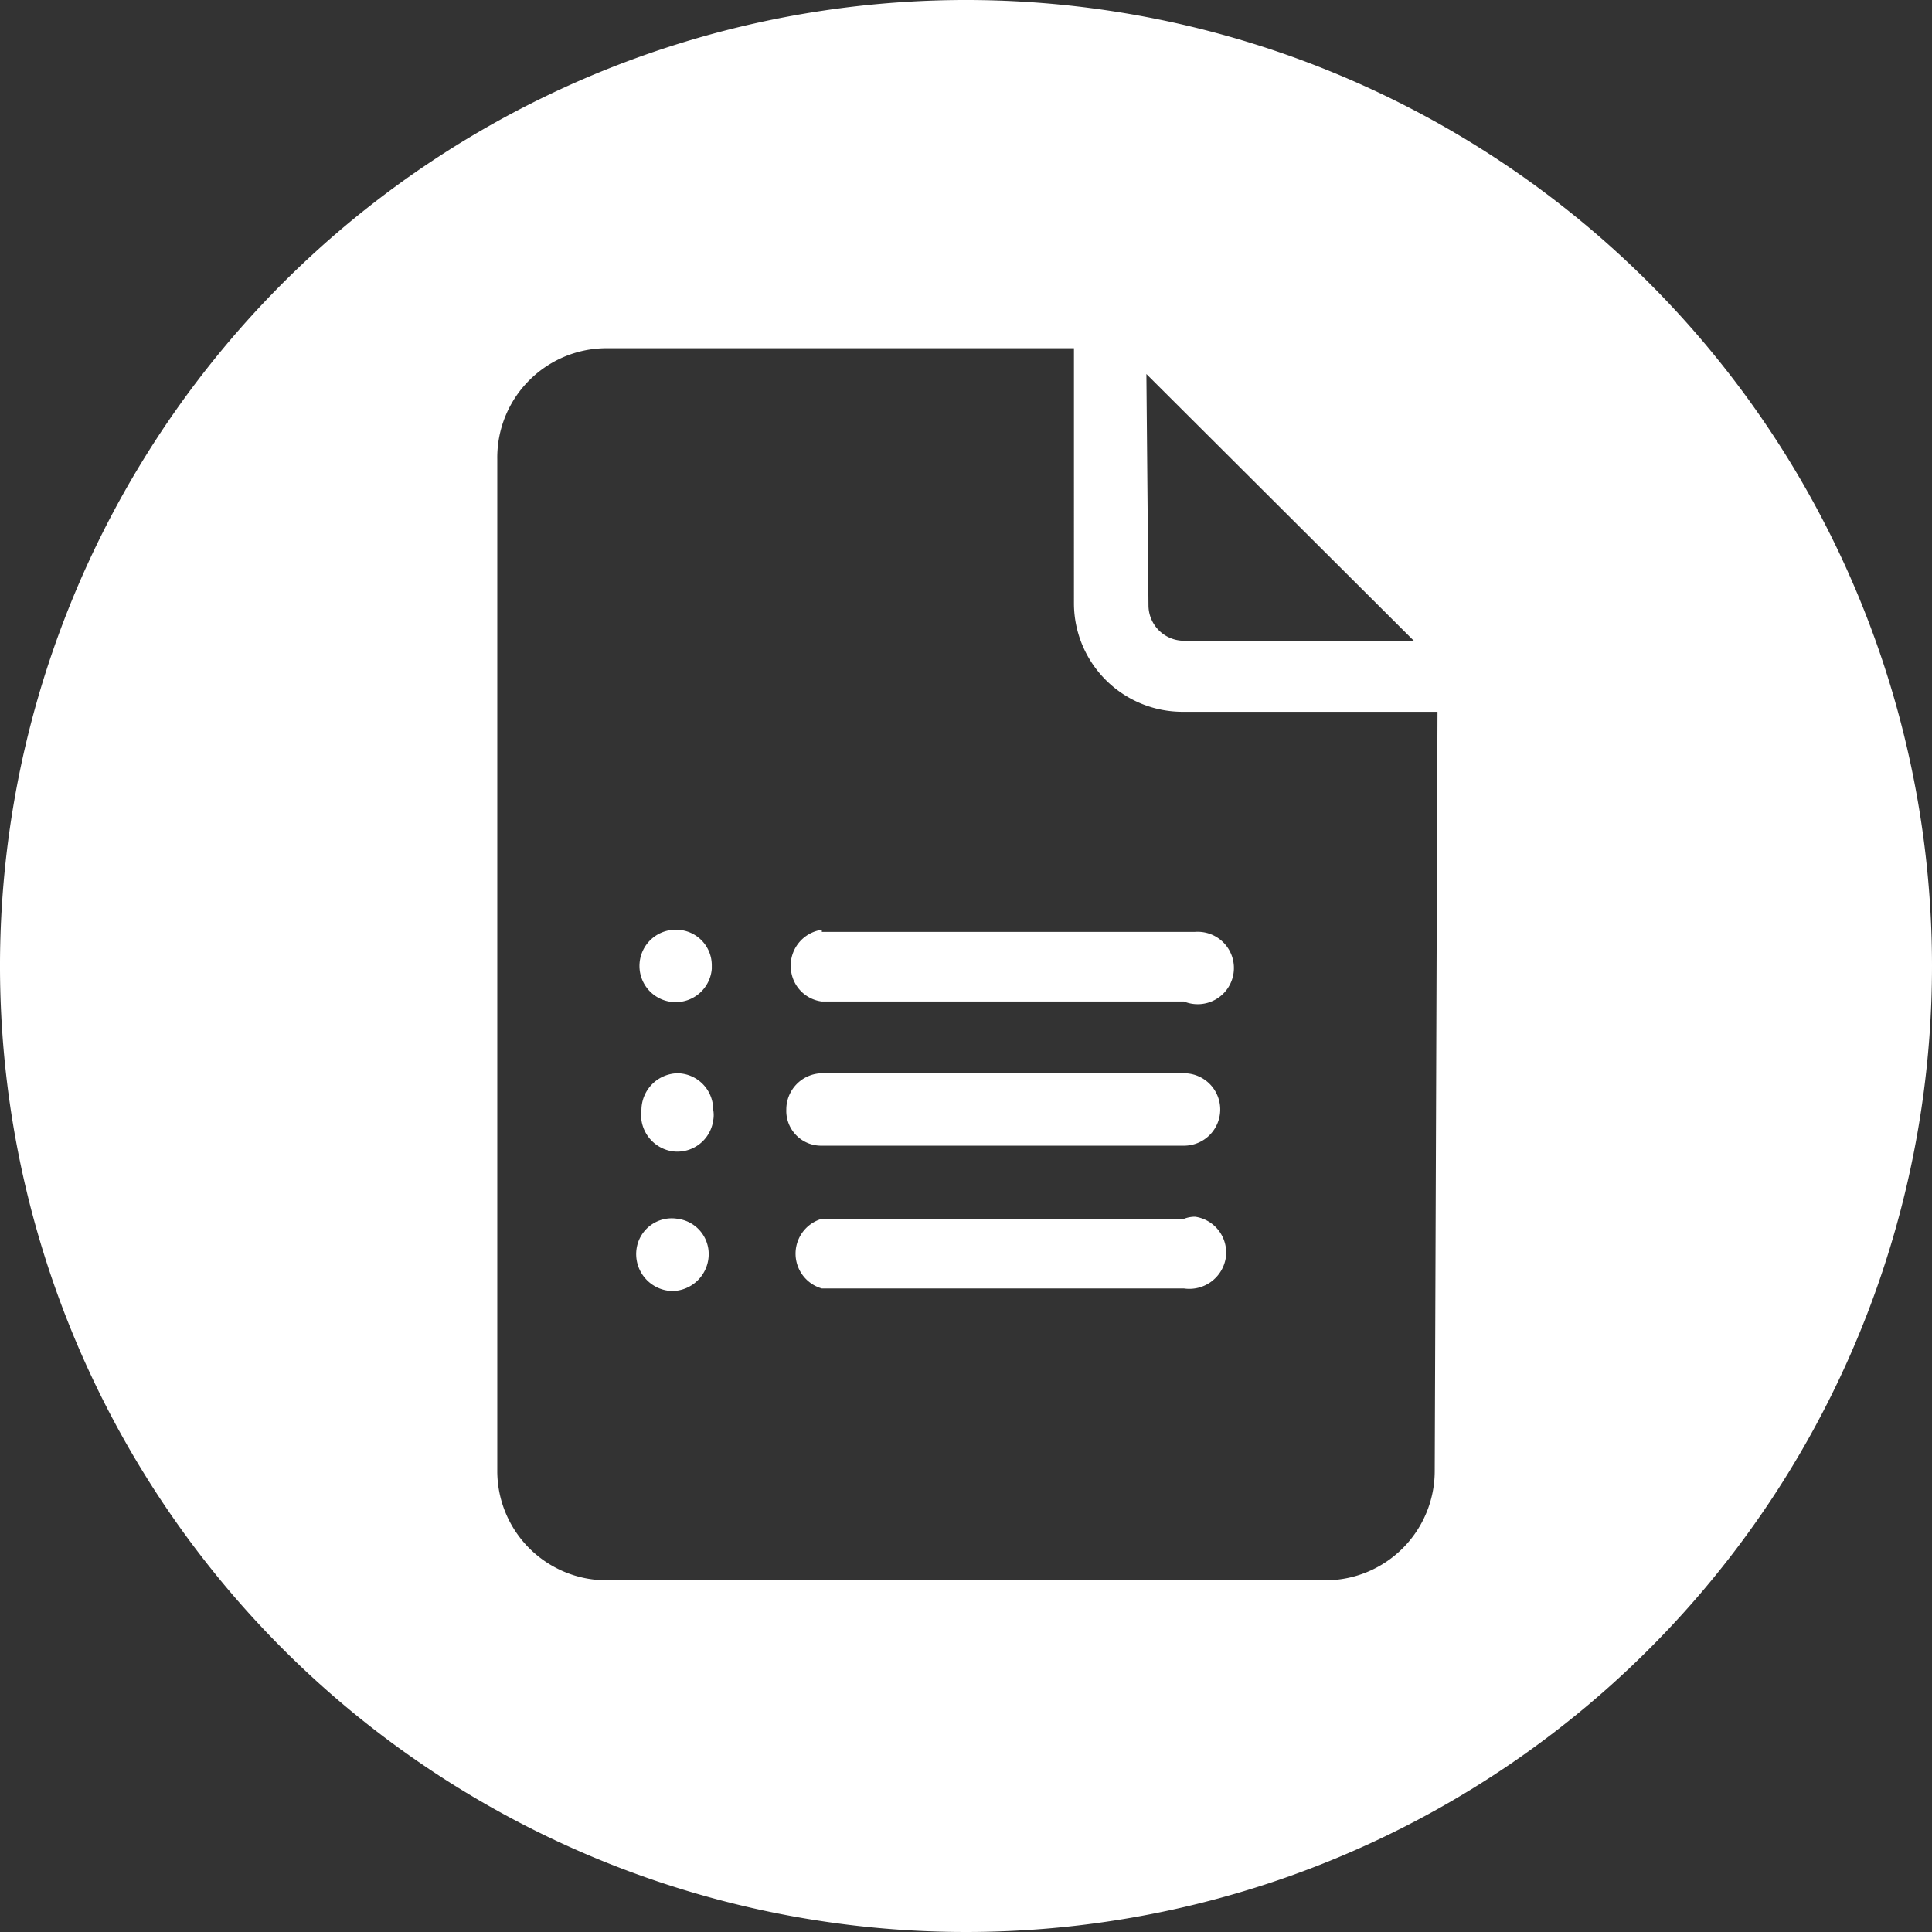 <svg id="Laag_1" data-name="Laag 1" xmlns="http://www.w3.org/2000/svg" width="27.74" height="27.74" viewBox="0 0 27.74 27.74">
  <rect x="0" y="0" width="27.74" height="27.74" fill="#333333" stroke="none"/>
  <defs>
    <style>
      .cls-1 {
        fill: #fff;
      }
    </style>
  </defs>
  <g>
    <path class="cls-1" d="M13.86,0A13.87,13.87,0,1,0,27.74,13.86,13.87,13.87,0,0,0,13.86,0Zm2.6,5.37L20.3,9.2H17a.51.51,0,0,1-.51-.51h0ZM20.6,21.13a1.57,1.57,0,0,1-1.55,1.56H8.69a1.57,1.57,0,0,1-1.55-1.56V6.59A1.57,1.57,0,0,1,8.69,5h6.73V8.67A1.56,1.56,0,0,0,17,10.22h3.64Z" transform="translate(0 0)"/>
    <path class="cls-1" d="M9.73,13.35a.52.52,0,1,0,.49.56v-.05A.51.51,0,0,0,9.73,13.35Z" transform="translate(0 0)"/>
    <path class="cls-1" d="M9.73,17.5a.51.51,0,0,0-.59.43.53.53,0,0,0,.44.6h.15a.53.53,0,0,0,.44-.6A.51.51,0,0,0,9.73,17.5Z" transform="translate(0 0)"/>
    <path class="cls-1" d="M17,17.5H11.8a.52.52,0,0,0,0,1H17a.53.53,0,0,0,.6-.44.52.52,0,0,0-.44-.59A.43.43,0,0,0,17,17.5Z" transform="translate(0 0)"/>
    <path class="cls-1" d="M9.73,15.41a.53.53,0,0,0-.52.52h0a.53.53,0,0,0,.44.6.52.52,0,0,0,.59-.44.43.43,0,0,0,0-.16A.52.52,0,0,0,9.73,15.41Z" transform="translate(0 0)"/>
    <path class="cls-1" d="M17,15.41H11.8a.52.52,0,0,0-.51.52.5.5,0,0,0,.49.52H17a.52.52,0,0,0,.52-.52h0A.52.52,0,0,0,17,15.41Z" transform="translate(0 0)"/>
    <path class="cls-1" d="M11.8,13.35a.52.52,0,0,0-.44.6.51.51,0,0,0,.44.43H17a.52.52,0,1,0,.16-1H11.8Z" transform="translate(0 0)"/>
  </g>
</svg>
